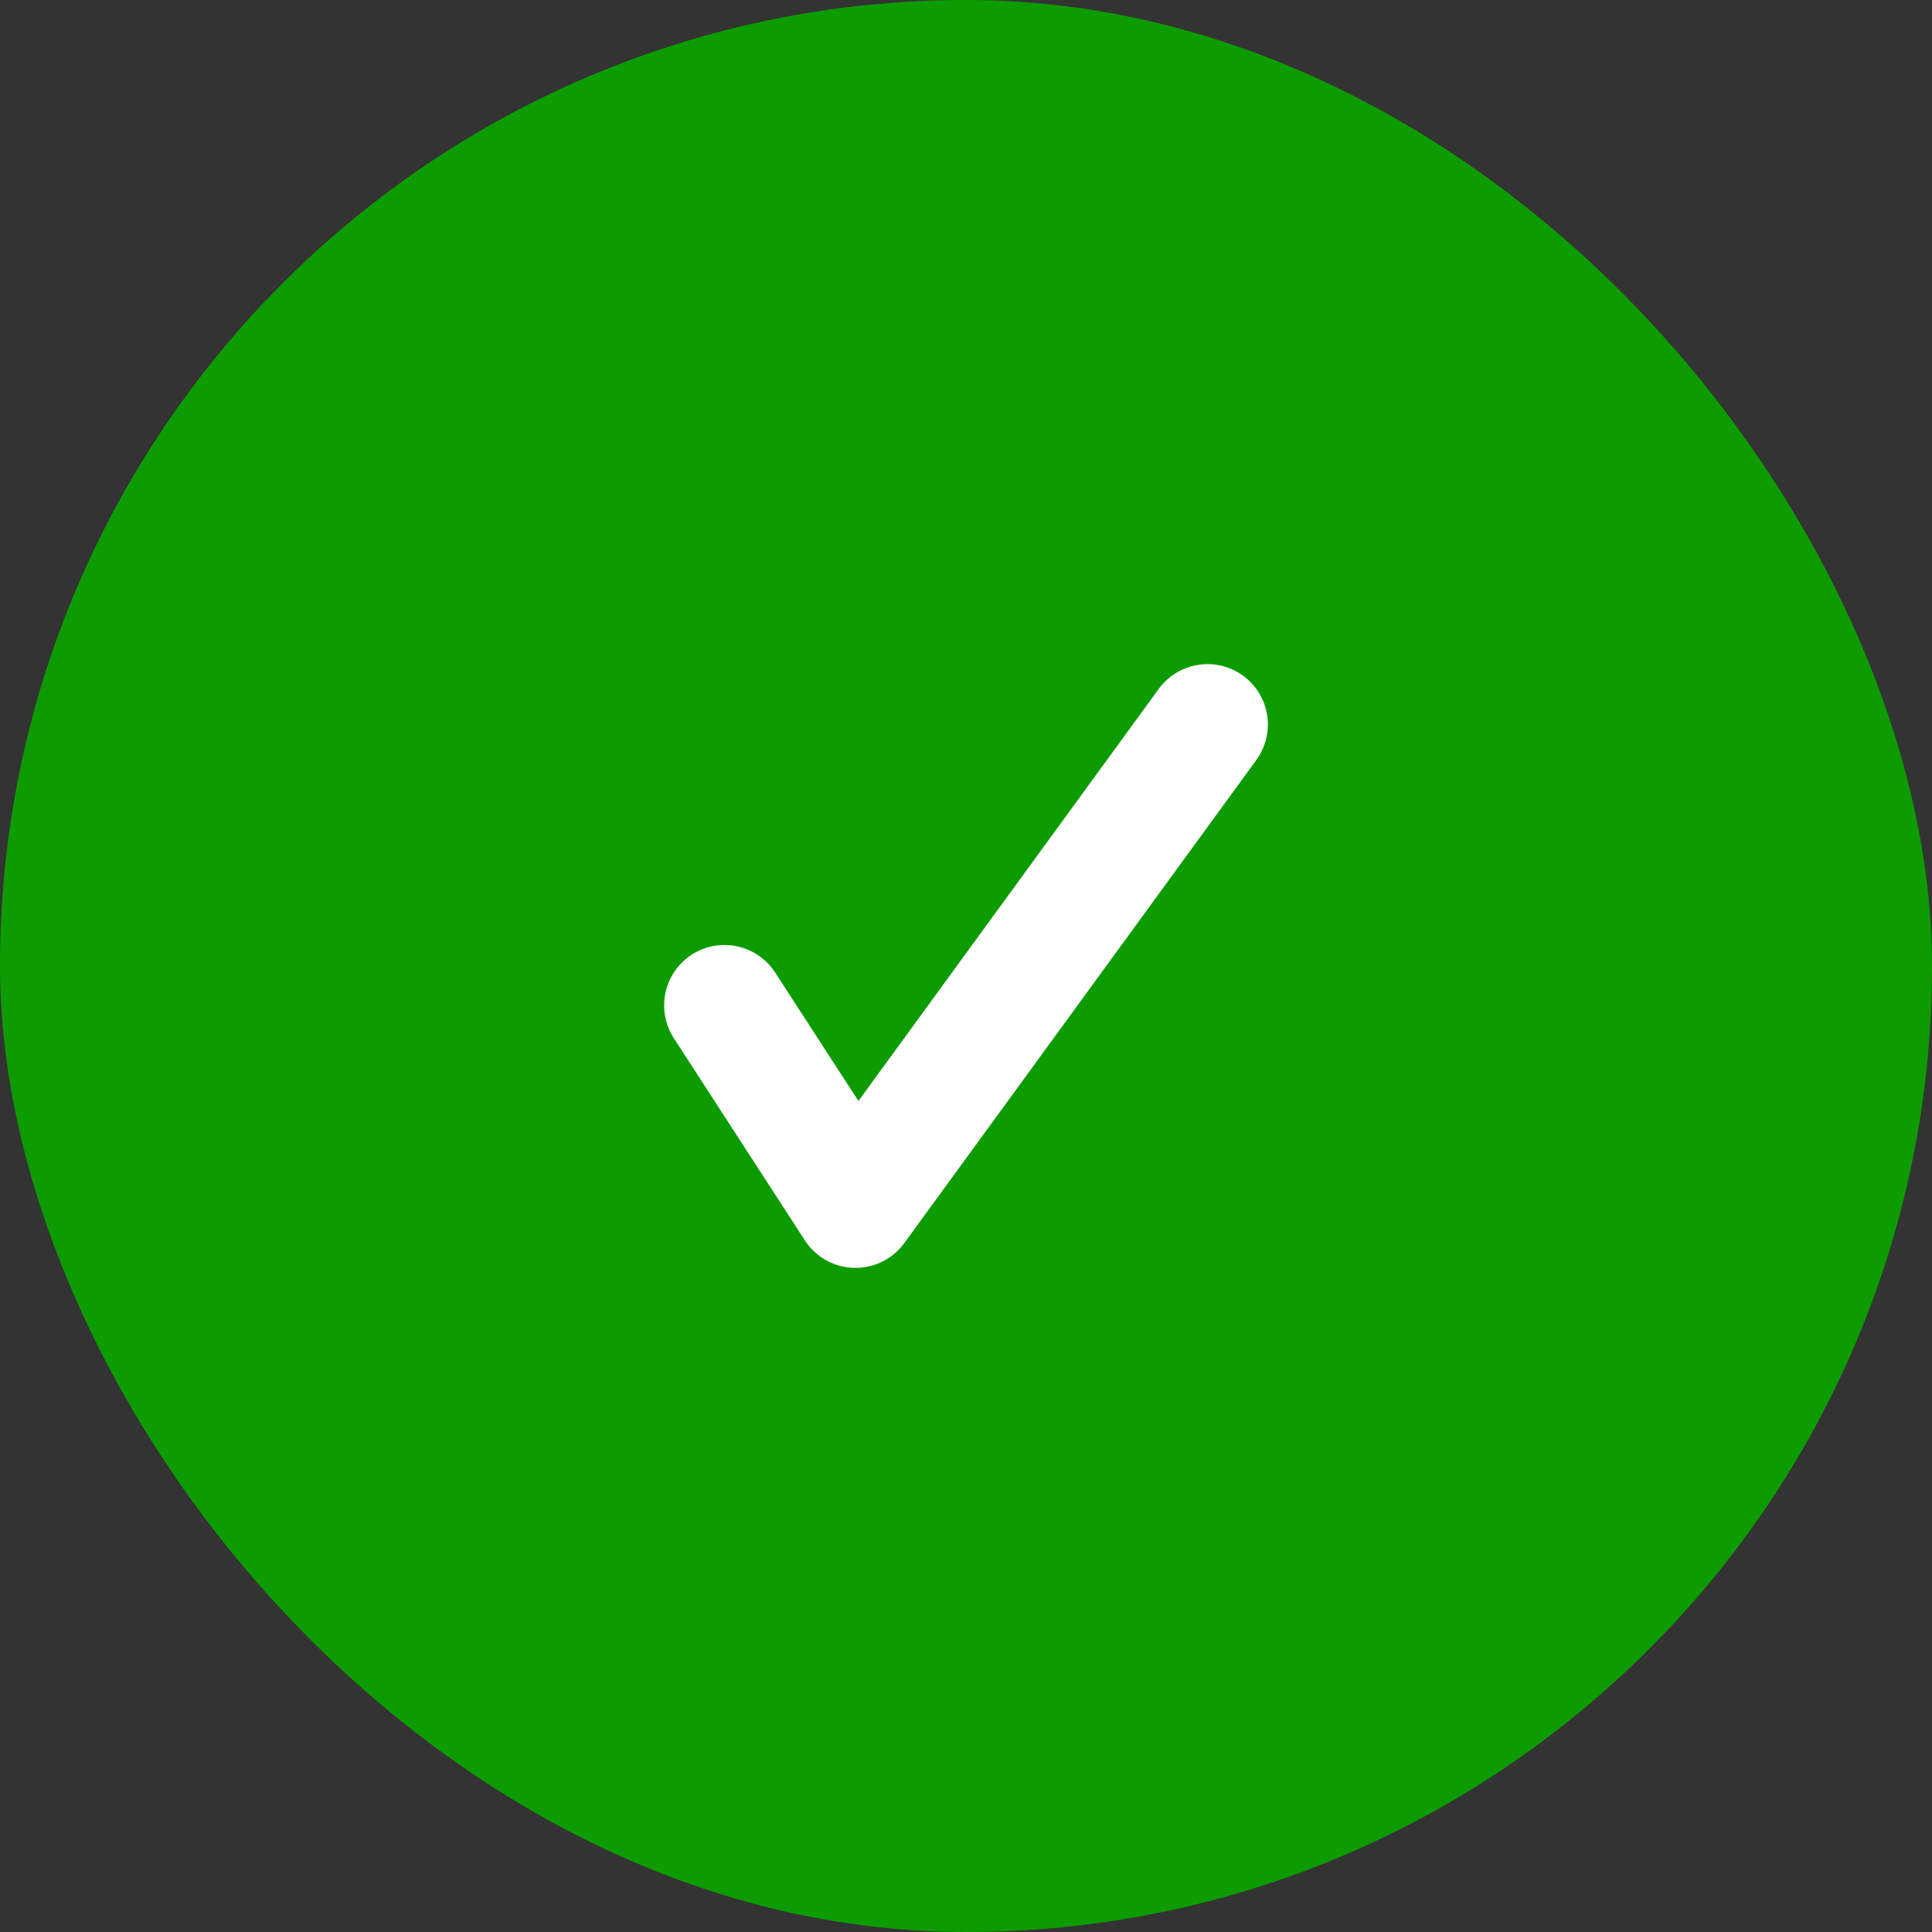 <?xml version="1.0" encoding="UTF-8"?>
<svg xmlns="http://www.w3.org/2000/svg" width="16" height="16" viewBox="0 0 16 16" fill="none">
  <rect x="0" y="0" width="16" height="16" fill="#333333" stroke="none"/>
  <rect width="16" height="16" rx="8" fill="#0D9C00"></rect>
  <path d="M6 8.326L7.085 10L10 6" stroke="white" stroke-linecap="round" stroke-linejoin="round"></path>
</svg>
